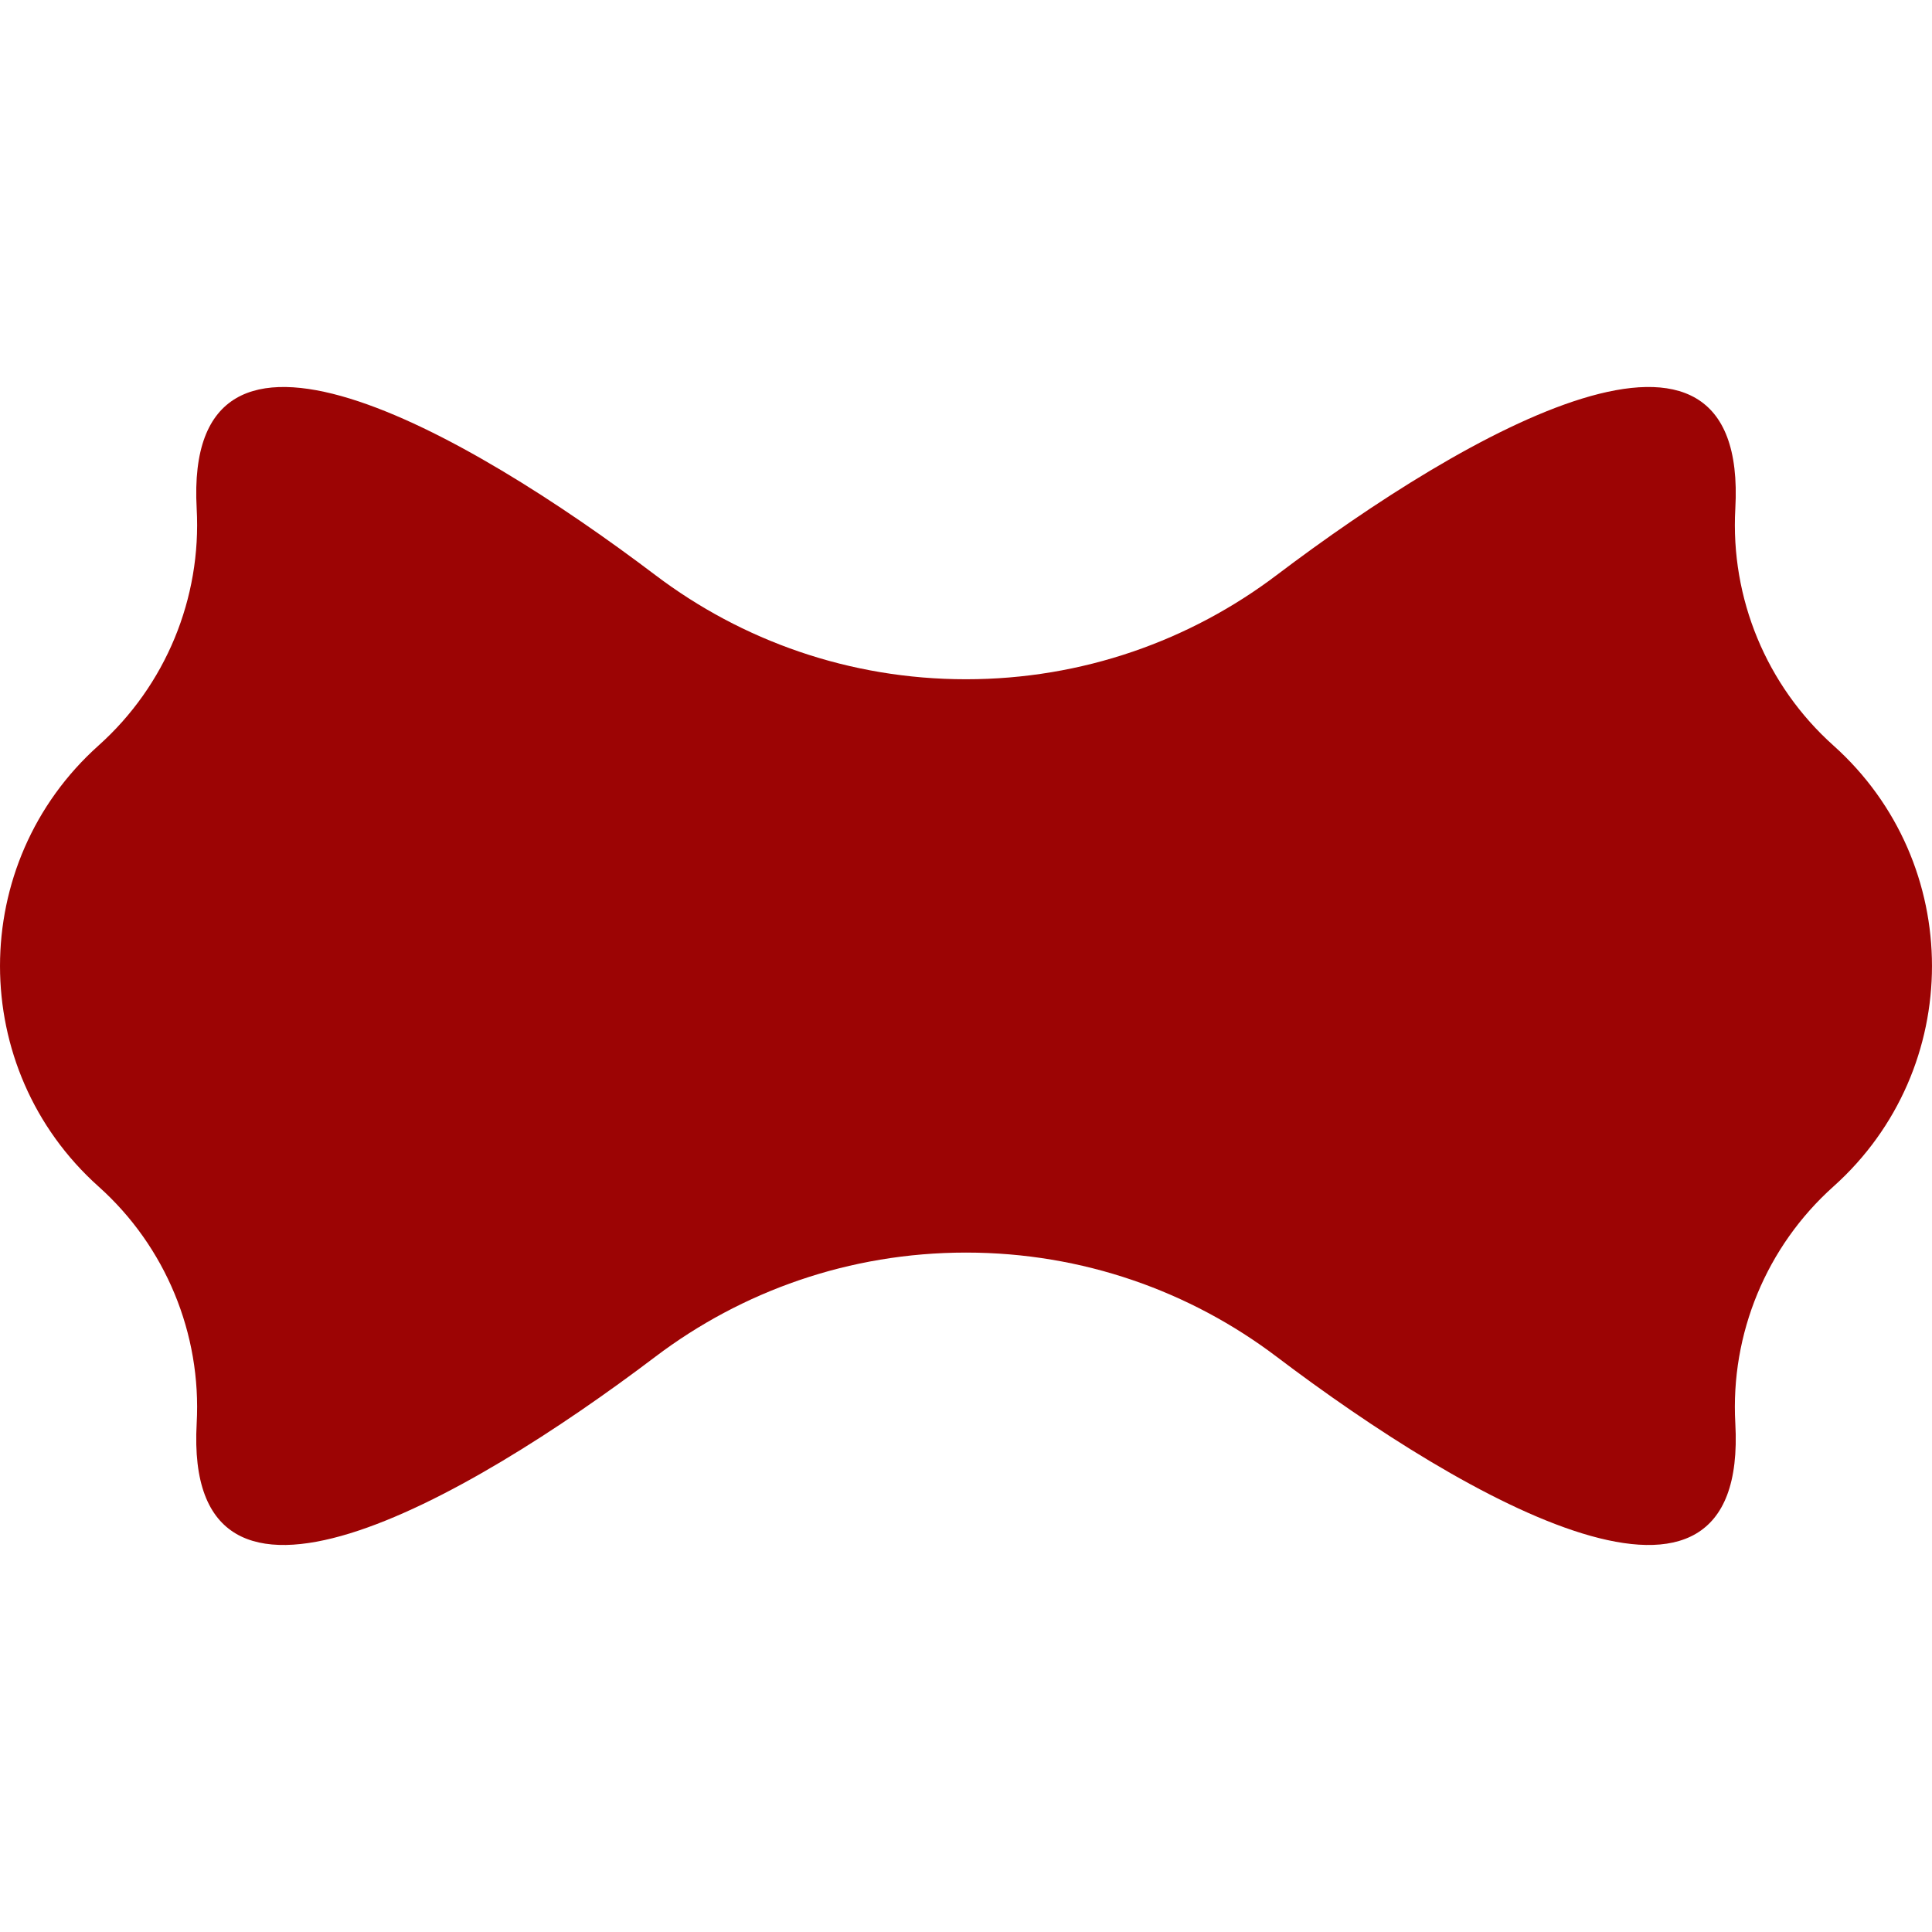 <?xml version="1.0" encoding="UTF-8"?> <svg xmlns="http://www.w3.org/2000/svg" width="60" height="60" viewBox="0 0 60 60" fill="none"><path d="M39.645 17.862C45.552 13.391 54.3 8.397 53.892 15.794C53.737 18.582 54.858 21.29 56.938 23.152C61.02 26.806 61.02 33.195 56.938 36.849C54.858 38.711 53.737 41.419 53.892 44.206C54.3 51.602 45.554 46.608 39.649 42.136C36.967 40.105 33.624 38.9 30 38.9C26.375 38.9 23.032 40.105 20.349 42.137C14.446 46.609 5.7 51.601 6.108 44.206C6.262 41.419 5.142 38.711 3.061 36.849C-1.02 33.195 -1.02 26.806 3.061 23.152C5.142 21.29 6.262 18.582 6.108 15.794C5.7 8.398 14.448 13.391 20.354 17.861C23.036 19.891 26.377 21.095 30 21.095C33.622 21.095 36.963 19.891 39.645 17.862Z" fill="#9C0404"></path></svg> 